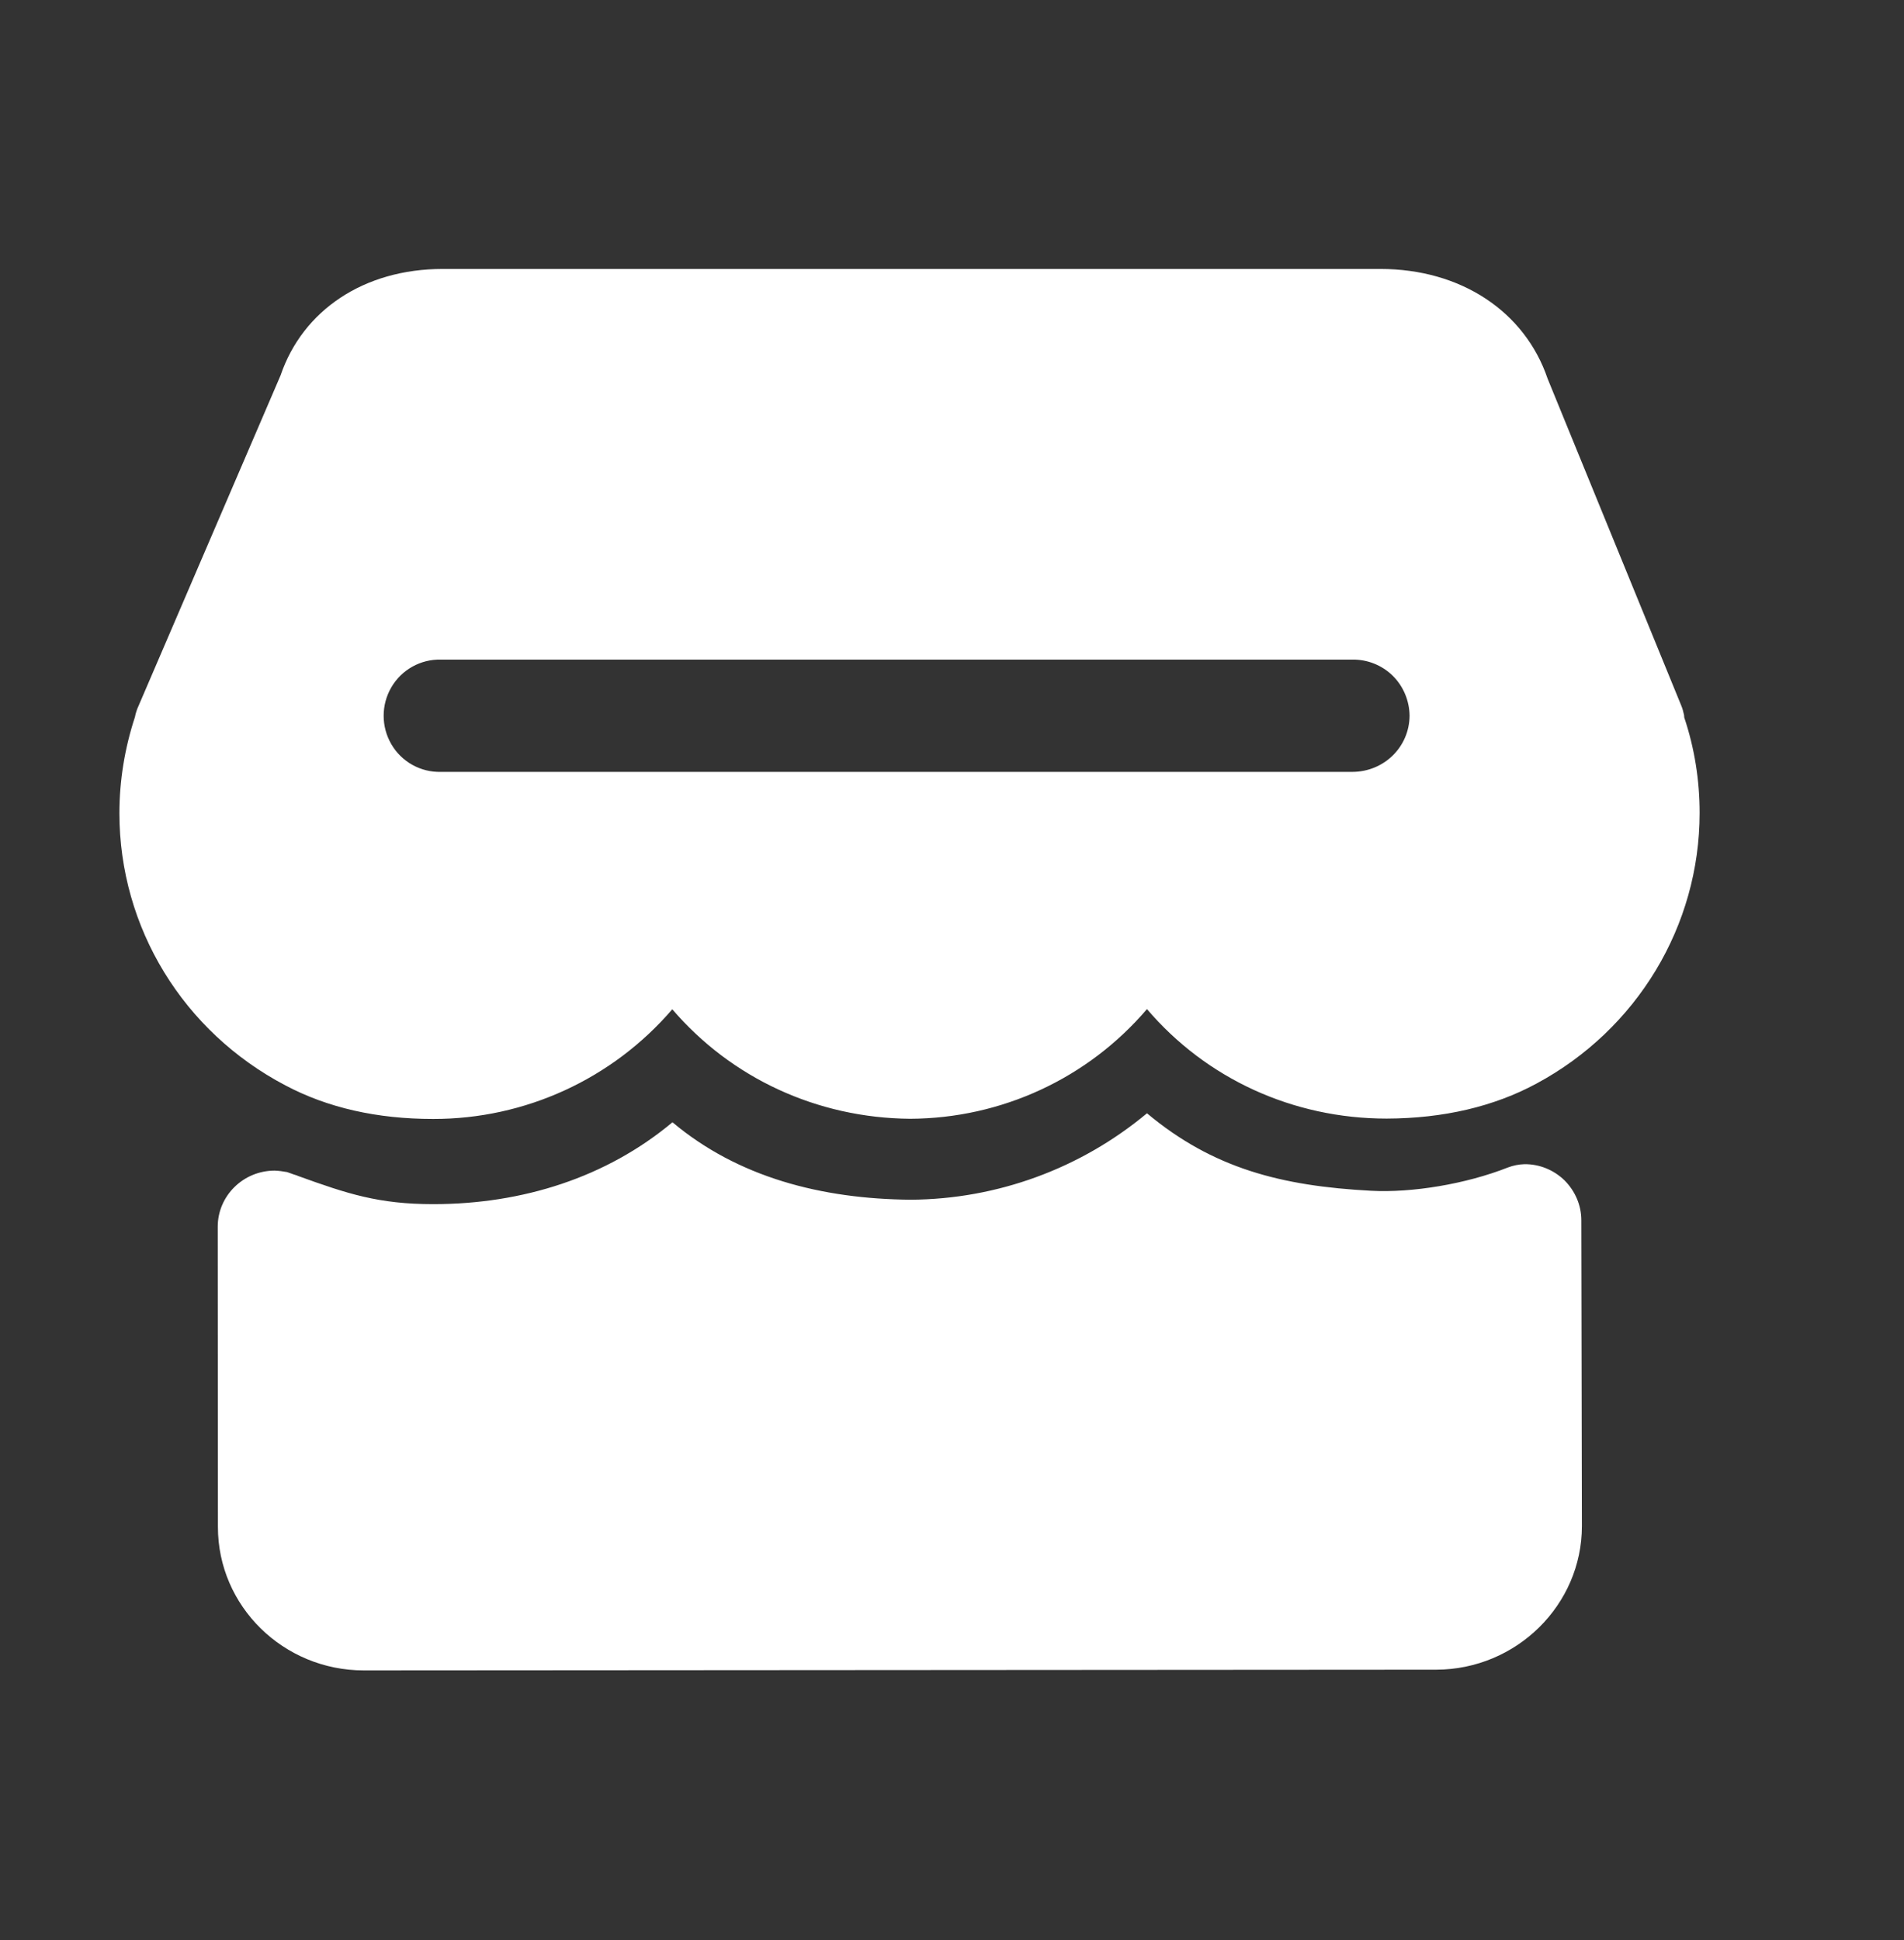 <svg width="53" height="54" viewBox="0 0 53 54" fill="none" xmlns="http://www.w3.org/2000/svg">
<rect x="0" y="0" width="53" height="54" fill="#333333" stroke="none"/>
<path d="M37.641 21.484H12.275C11.709 21.5 11.179 21.204 10.894 20.715C10.608 20.225 10.608 19.619 10.894 19.129C11.179 18.64 11.709 18.344 12.275 18.359H37.651C38.069 18.354 38.472 18.517 38.768 18.808C39.063 19.099 39.232 19.501 39.237 19.919C39.232 20.791 38.523 21.484 37.641 21.484ZM46.883 19.97C46.883 19.945 46.878 19.93 46.878 19.904C46.858 19.817 46.837 19.726 46.802 19.644L43.08 10.54C42.443 8.664 40.659 7.486 38.426 7.486H12.321C10.129 7.486 8.426 8.638 7.81 10.448L3.818 19.736C3.798 19.797 3.772 19.868 3.757 19.955C3.472 20.822 3.324 21.724 3.324 22.636C3.324 25.817 5.098 28.718 7.947 30.211C9.12 30.833 10.496 31.144 12.051 31.144H12.056C14.615 31.149 17.047 30.033 18.714 28.091C20.35 30.002 22.741 31.119 25.335 31.139C27.874 31.129 30.28 30.018 31.927 28.086C33.573 30.018 35.984 31.134 38.599 31.134C40.185 31.129 41.587 30.798 42.769 30.16C45.573 28.652 47.311 25.766 47.311 22.626C47.311 21.719 47.169 20.822 46.883 19.97ZM44.018 33.963C44.018 33.545 43.845 33.148 43.549 32.852C43.249 32.562 42.851 32.398 42.433 32.403C42.275 32.408 42.122 32.439 41.974 32.495C40.797 32.959 39.298 33.204 38.166 33.143C35.668 33.01 33.762 32.521 31.927 30.986C30.081 32.526 27.757 33.377 25.356 33.392C22.863 33.372 20.538 32.765 18.719 31.236C16.884 32.77 14.549 33.515 12.061 33.515H12.056C10.542 33.515 9.675 33.229 8.294 32.73C8.258 32.709 8.217 32.704 8.177 32.689L7.993 32.623C7.881 32.602 7.764 32.587 7.647 32.582C6.765 32.582 6.061 33.29 6.061 34.142L6.066 42.502C6.066 44.704 7.886 46.493 10.129 46.493L39.976 46.473C42.214 46.468 44.034 44.668 44.034 42.476L44.018 33.963Z" fill="white"/>
</svg>
